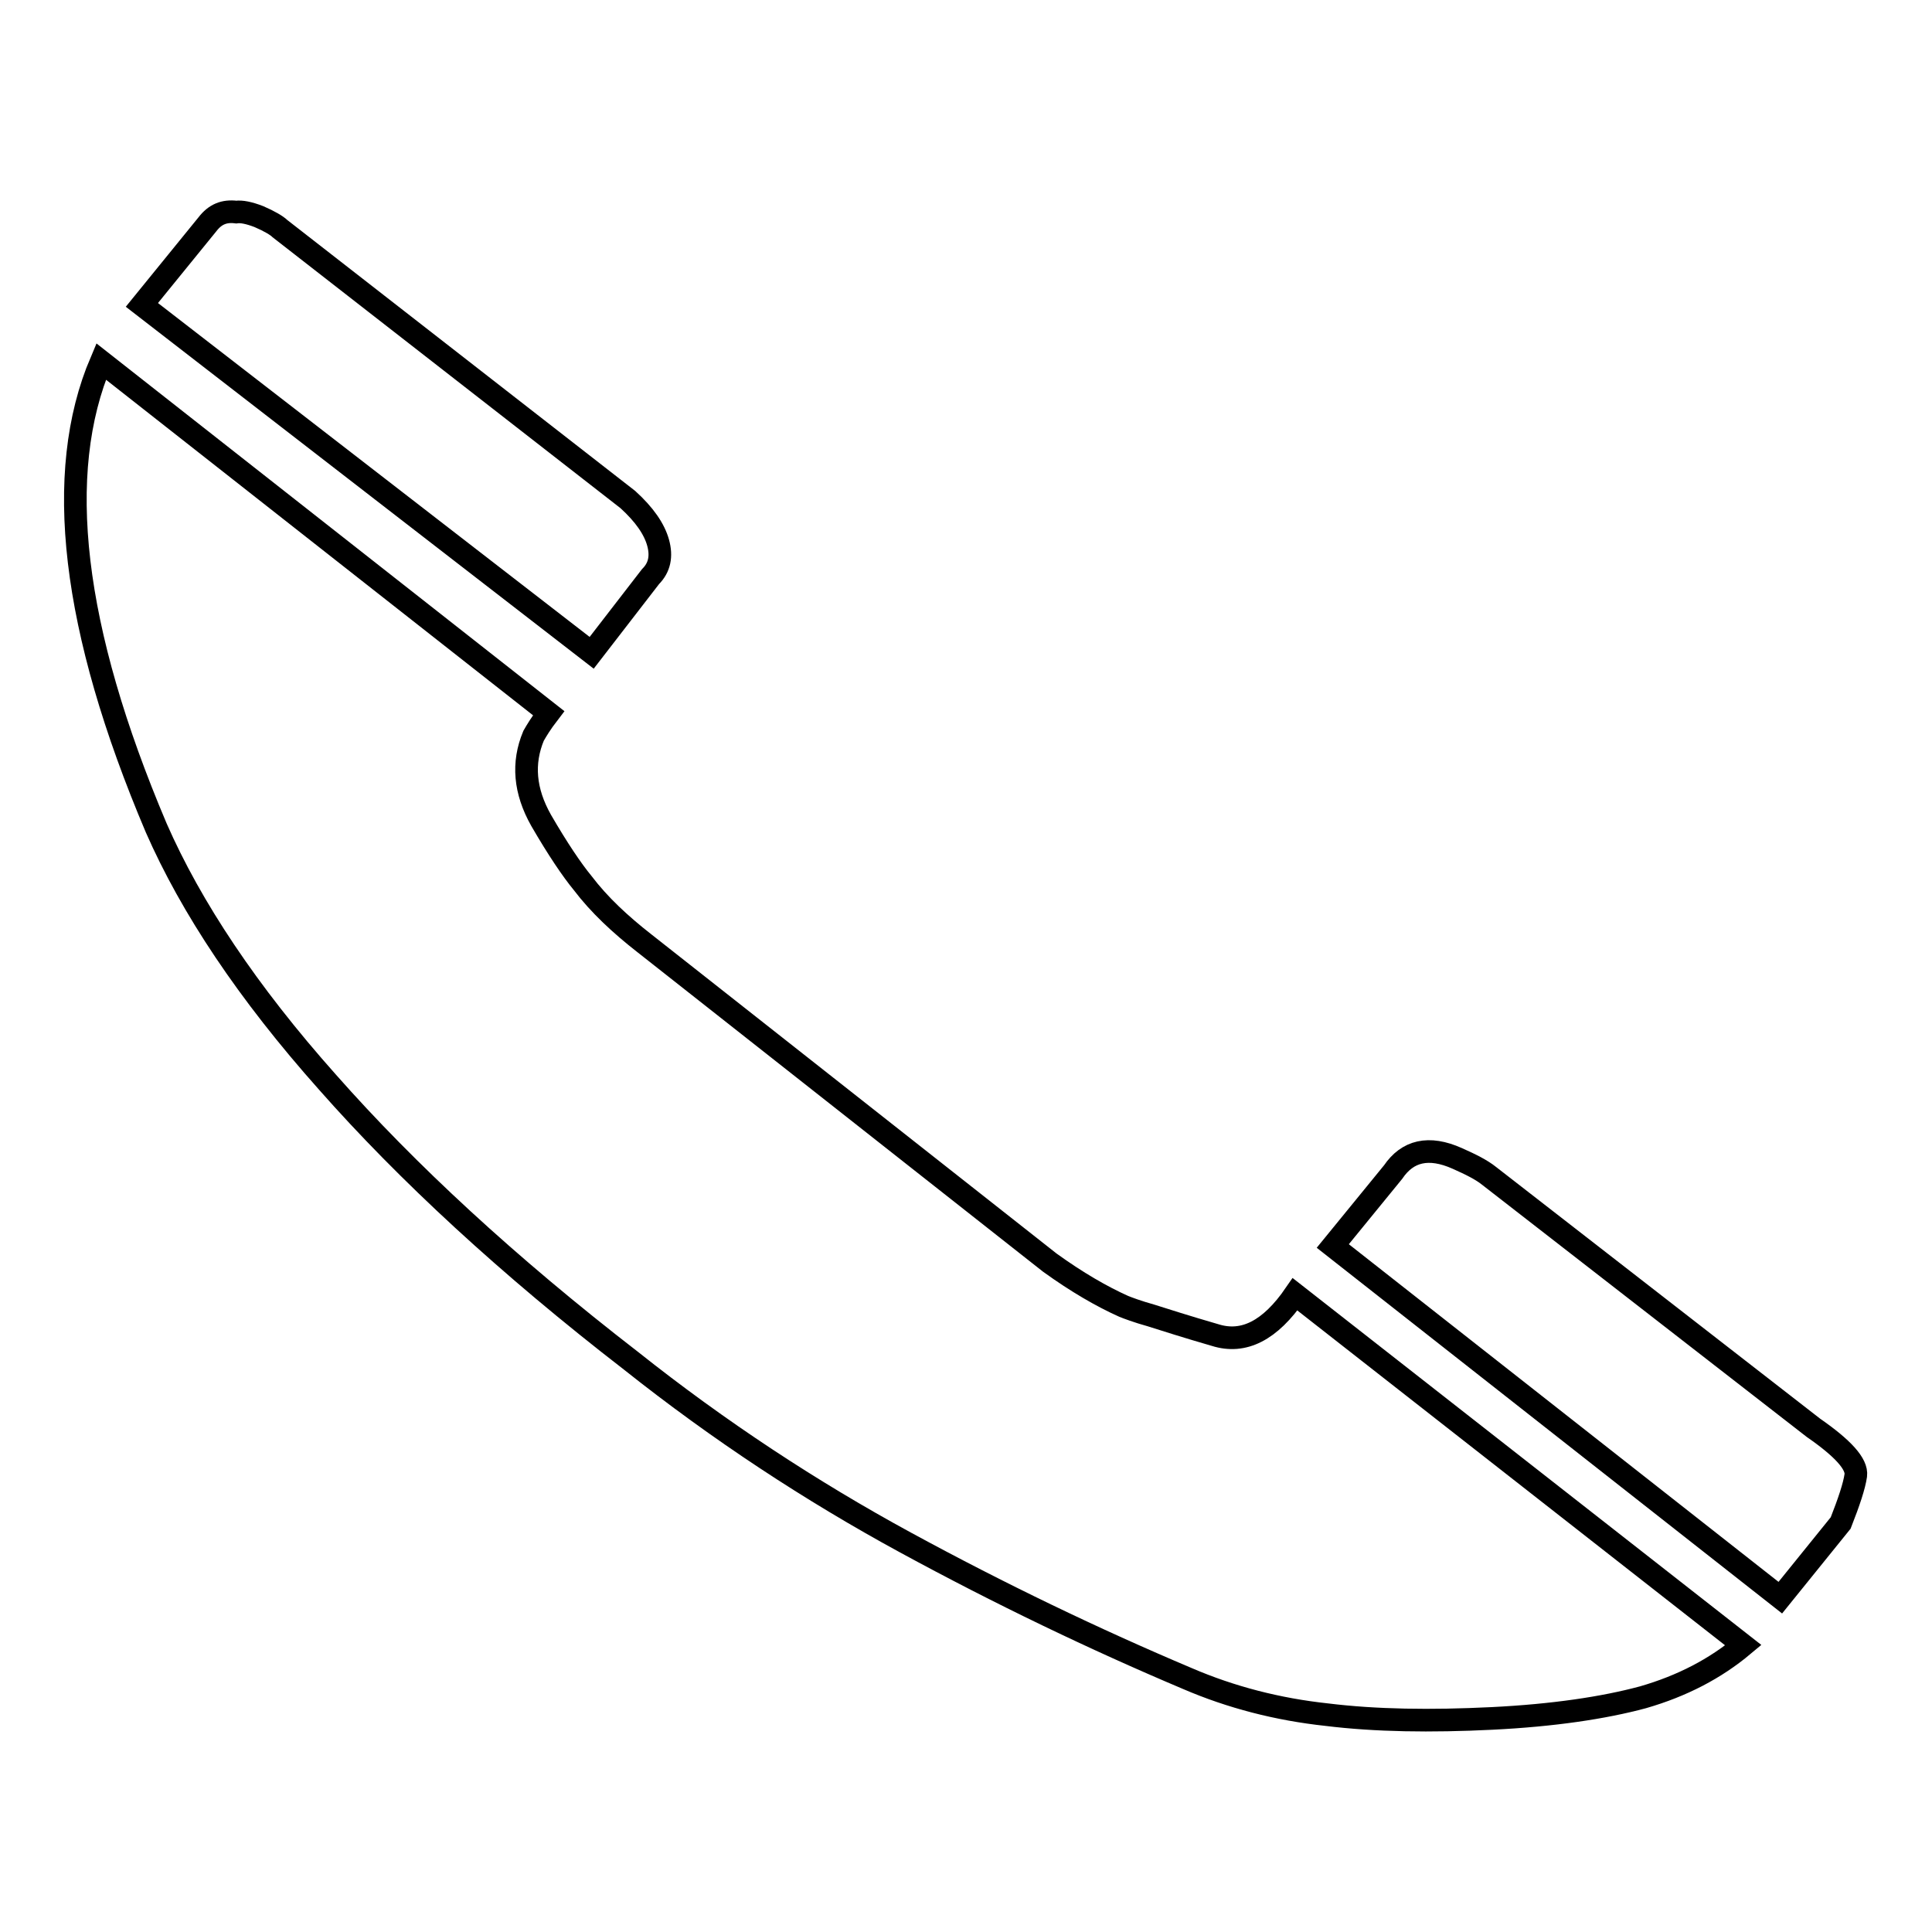 <?xml version="1.0" encoding="utf-8"?>
<!-- Svg Vector Icons : http://www.onlinewebfonts.com/icon -->
<!DOCTYPE svg PUBLIC "-//W3C//DTD SVG 1.1//EN" "http://www.w3.org/Graphics/SVG/1.1/DTD/svg11.dtd">
<svg version="1.1" xmlns="http://www.w3.org/2000/svg" xmlns:xlink="http://www.w3.org/1999/xlink" x="0px" y="0px" viewBox="0 0 256 256" enable-background="new 0 0 256 256" xml:space="preserve">
<g><g><path stroke-width="3" fill-opacity="0" stroke="#000000"  d="M72.7,94.5c-1,1.3-1.6,2.3-2,3c-1.5,3.6-1.2,7.3,1,11.2c2.2,3.8,4.1,6.6,5.5,8.3c2.2,2.9,5,5.5,8.2,8l53.7,42.3c3.6,2.6,6.9,4.5,9.8,5.8c0.5,0.2,1.8,0.7,3.6,1.2c1.9,0.6,4.7,1.5,8.5,2.6c3.8,1.2,7.3-0.6,10.6-5.4L231,218c-3.7,3.1-8.1,5.4-13.3,6.9c-5.2,1.4-11.9,2.4-20,2.8s-15.4,0.3-21.9-0.5c-6.5-0.7-12.7-2.3-18.5-4.8c-12.3-5.2-24.8-11.2-37.3-18c-12.5-6.8-24.7-14.8-36.4-24.1c-16.3-12.6-29.7-25-40.2-36.9c-10.6-11.9-18.1-23.2-22.7-33.7C9.5,83.3,7.1,62.7,13.4,47.9L72.7,94.5z M184.6,155.3c1.9-2.8,4.7-3.5,8.5-1.8c1.8,0.8,3.2,1.5,4.2,2.3l43,33.4c3.9,2.7,5.8,4.8,5.6,6.3c-0.2,1.4-0.9,3.5-2,6.3l-8,9.9l-59.3-46.6L184.6,155.3z M27.5,29.7c1-1.3,2.2-1.8,3.8-1.6c0.7-0.1,1.7,0.1,3,0.6c1.4,0.6,2.4,1.2,2.8,1.6l46.1,35.9c2.2,2,3.5,3.9,4,5.7c0.5,1.8,0.2,3.3-1,4.5l-7.8,10.1L18.8,40.4L27.5,29.7z"/></g></g>
</svg>